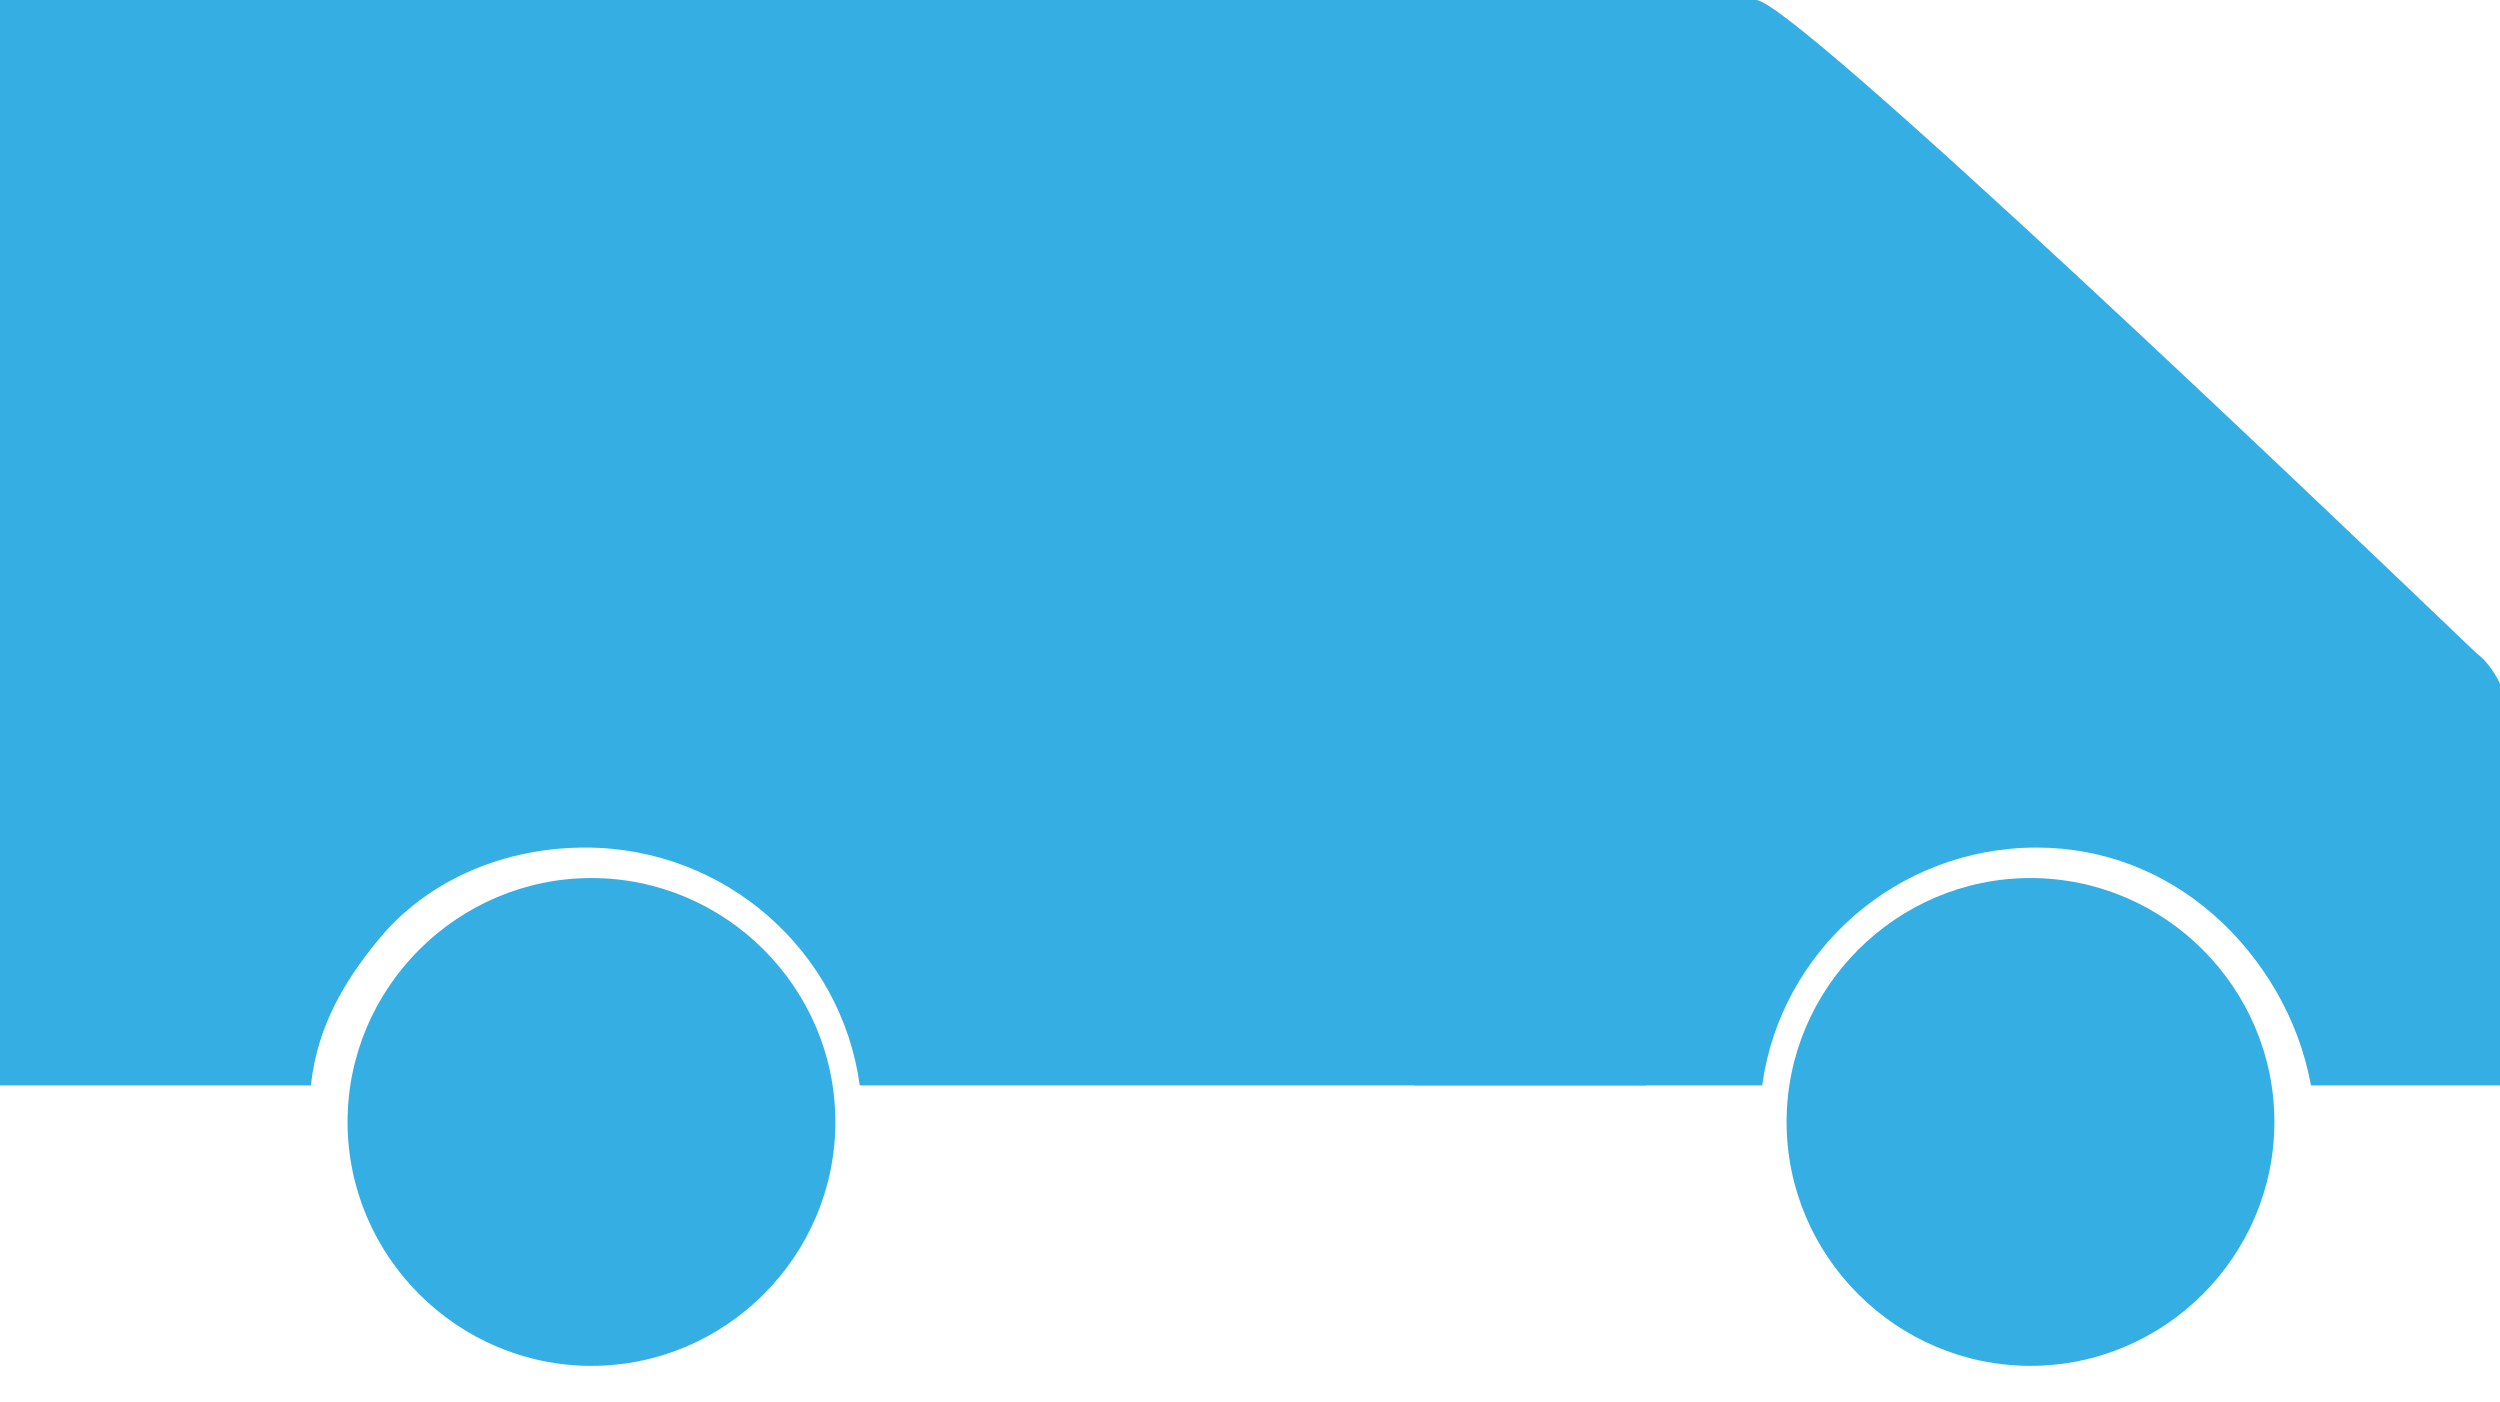<svg width="41" height="23" viewBox="0 0 41 23" fill="none" xmlns="http://www.w3.org/2000/svg">
<g clip-path="url(#clip0_14123_24)">
<path d="M37.3 18.4C37.3 20.6 35.5 22.4 33.3 22.4C31.1 22.4 29.3 20.6 29.3 18.4C29.3 16.2 31.1 14.4 33.3 14.4C35.5 14.4 37.3 16.2 37.3 18.4Z" fill="#35AEE4"/>
<path d="M13.7 18.4C13.7 20.6 11.9 22.4 9.7 22.4C7.5 22.4 5.7 20.6 5.7 18.4C5.7 16.2 7.5 14.4 9.7 14.4C11.9 14.4 13.7 16.2 13.7 18.4Z" fill="#35AEE4"/>
<path d="M22.2 0H0V17.8H5.1C5.2 16.8 5.7 16 6.3 15.3C7.1 14.4 8.3 13.9 9.6 13.9C11.9 13.9 13.8 15.6 14.1 17.8H27V0H22.2Z" fill="#35AEE4"/>
<path d="M28.8 0H23.2V17.8H28.9C29.2 15.6 31.1 13.9 33.4 13.9C34.5 13.9 35.5 14.3 36.3 15C37.1 15.7 37.7 16.7 37.9 17.8H41.2V12.1C41.2 11.6 41 11 40.6 10.7C38.2 8.4 29.4 0 28.8 0Z" fill="#35AEE4"/>
</g>
<defs>
<clipPath id="clip0_14123_24">
<rect width="41" height="23" fill="white"/>
</clipPath>
</defs>
</svg>
